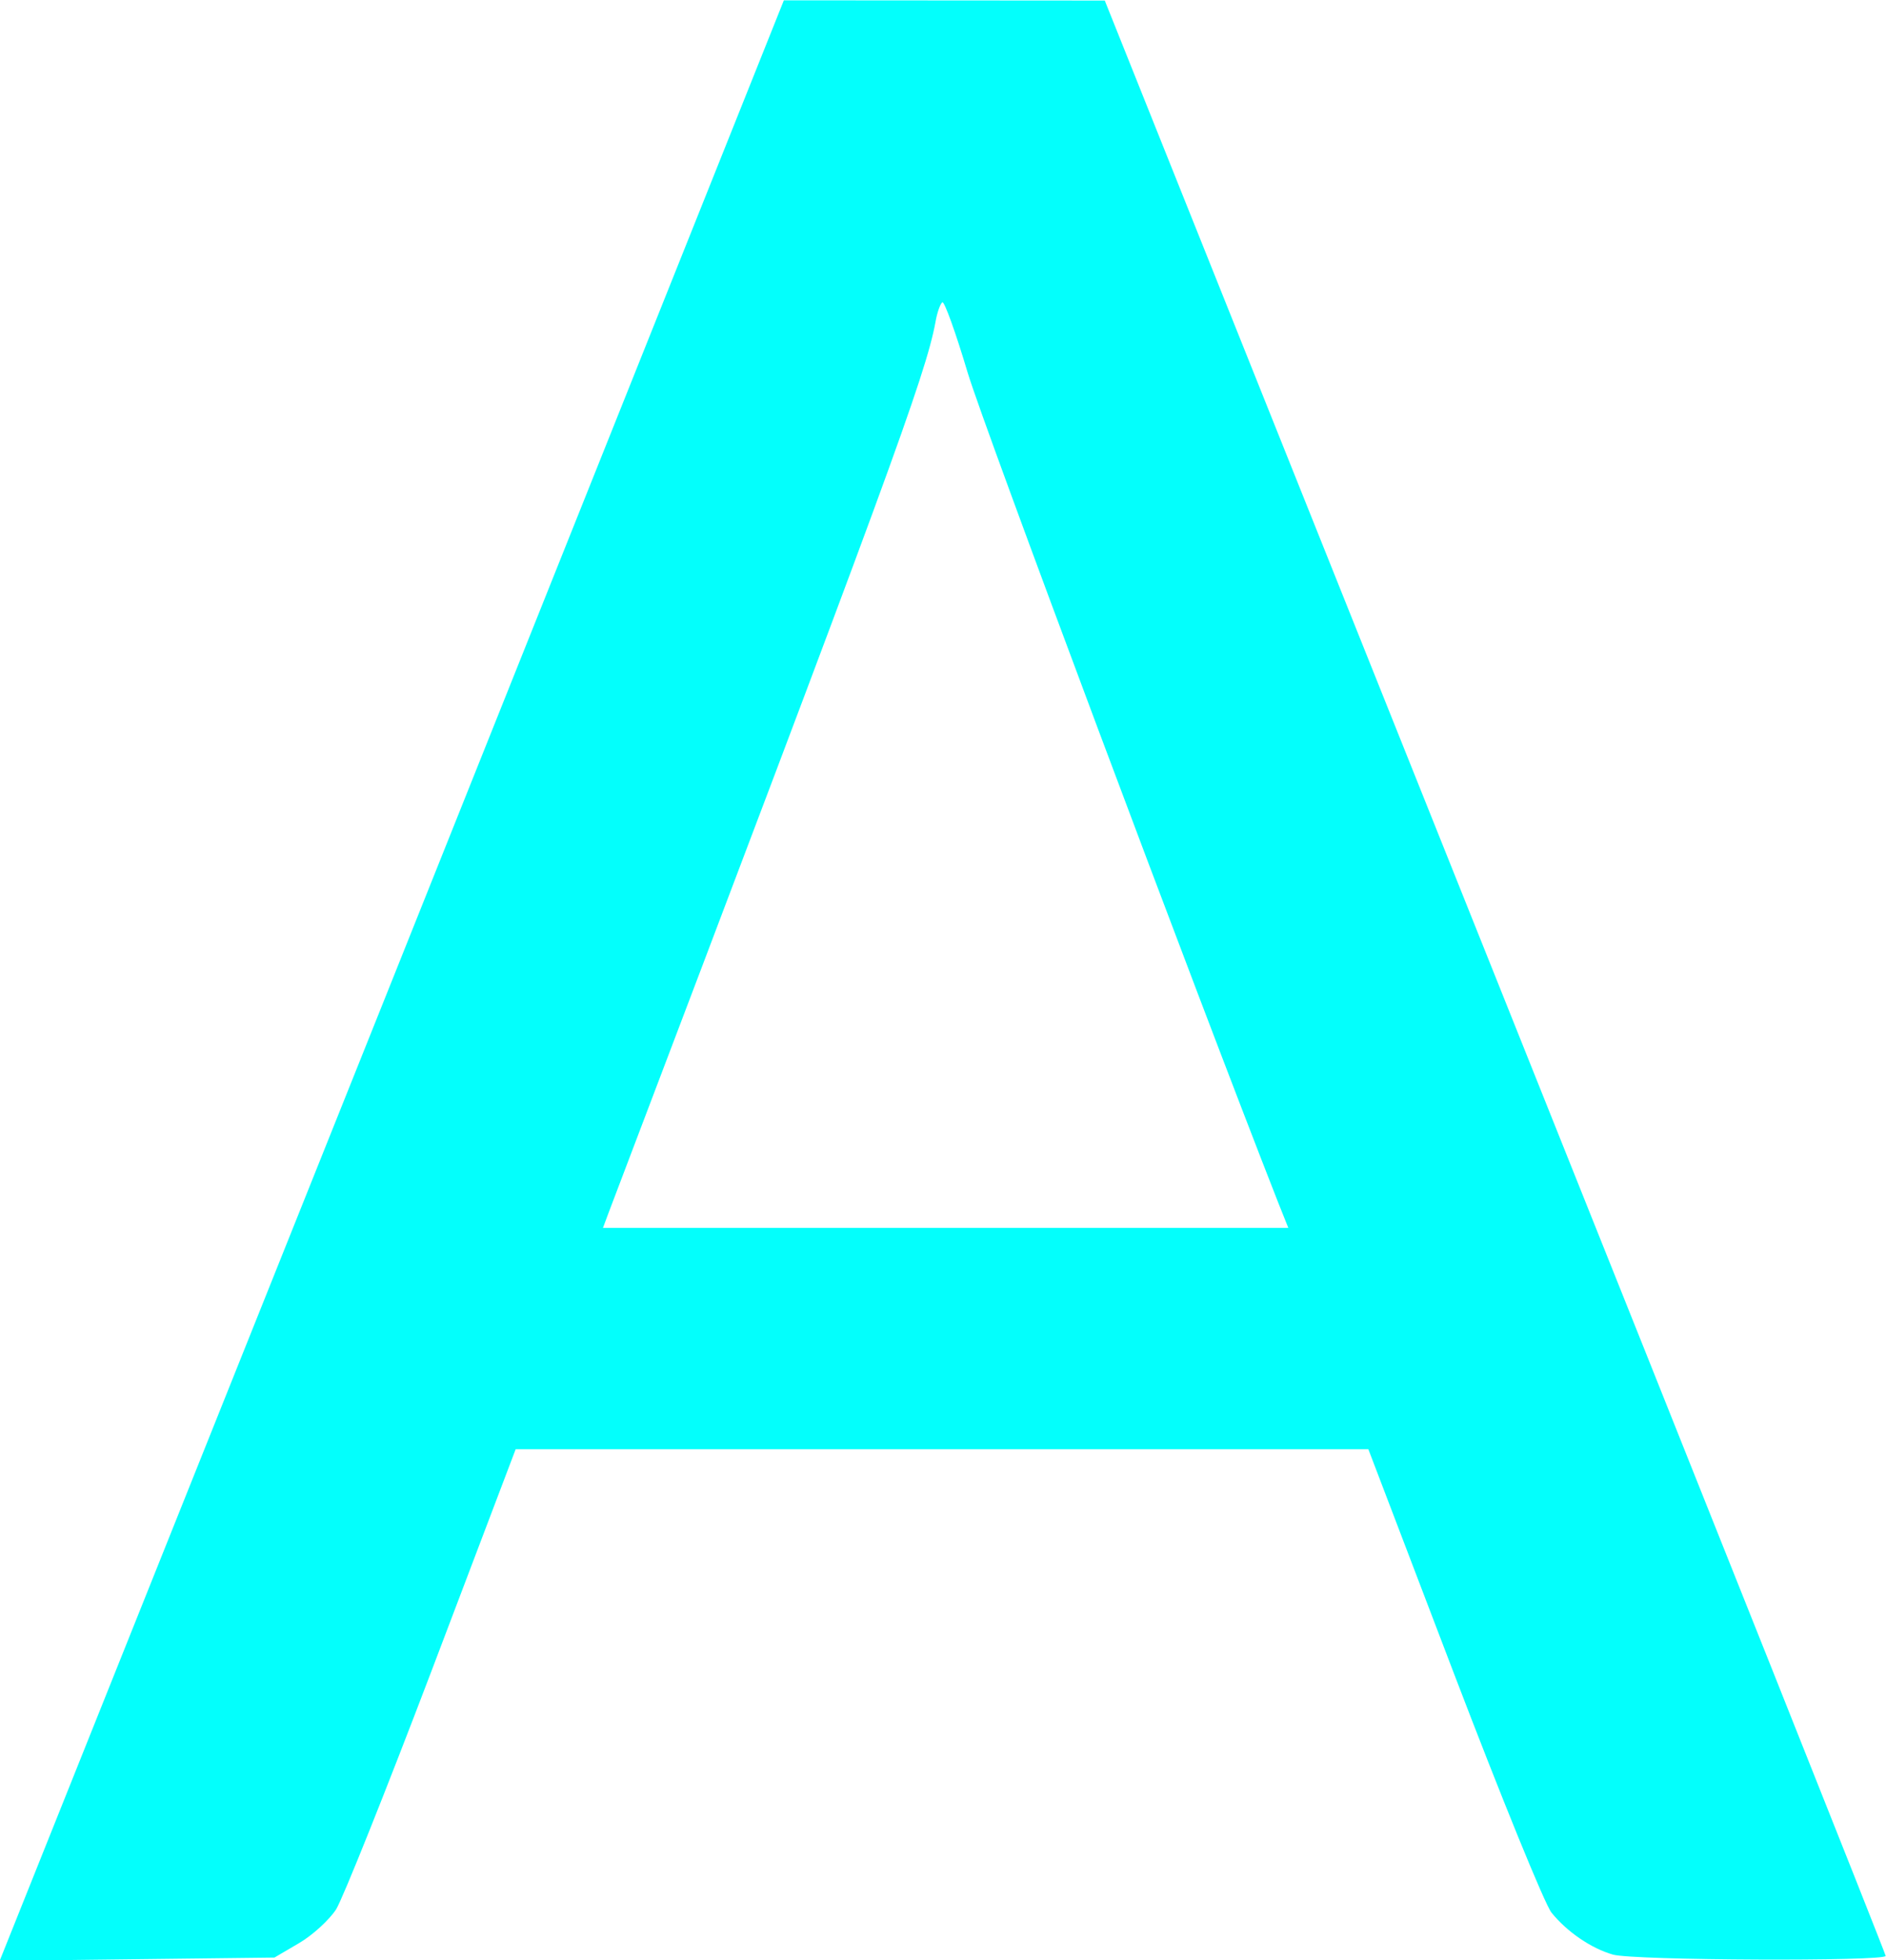 <?xml version="1.0" encoding="UTF-8" standalone="no"?>
<!-- Created with Inkscape (http://www.inkscape.org/) -->

<svg
   width="5.724mm"
   height="5.947mm"
   viewBox="0 0 5.724 5.947"
   version="1.1"
   id="svg1"
   inkscape:version="1.3.2 (1:1.3.2+202311252150+091e20ef0f)"
   sodipodi:docname="logo-v2.svg"
   xmlns:inkscape="http://www.inkscape.org/namespaces/inkscape"
   xmlns:sodipodi="http://sodipodi.sourceforge.net/DTD/sodipodi-0.dtd"
   xmlns="http://www.w3.org/2000/svg"
   xmlns:svg="http://www.w3.org/2000/svg">
  <sodipodi:namedview
     id="namedview1"
     pagecolor="#ffffff"
     bordercolor="#000000"
     borderopacity="0.25"
     inkscape:showpageshadow="2"
     inkscape:pageopacity="0.0"
     inkscape:pagecheckerboard="0"
     inkscape:deskcolor="#d1d1d1"
     inkscape:document-units="mm"
     inkscape:zoom="11.445679"
     inkscape:cx="1.1794844"
     inkscape:cy="24.070219"
     inkscape:window-width="1920"
     inkscape:window-height="1020"
     inkscape:window-x="0"
     inkscape:window-y="28"
     inkscape:window-maximized="1"
     inkscape:current-layer="layer1" />
  <defs
     id="defs1" />
  <g
     inkscape:label="Слой 1"
     inkscape:groupmode="layer"
     id="layer1"
     transform="translate(-79.904,-84.931)">
    <path
       style="fill:#00fffc;fill-opacity:0.988;stroke-width:0.016"
       d="m 81.094,87.905 1.189,-2.973 0.487,3.43e-4 0.487,3.42e-4 1.185,2.96 c 0.652,1.628 1.185,2.966 1.185,2.972 -2.65e-4,0.017 -0.766,0.014 -0.828,-0.004 -0.066,-0.019 -0.139,-0.069 -0.186,-0.127 -0.02,-0.024 -0.153,-0.351 -0.296,-0.725 l -0.26,-0.681 h -1.294 -1.294 l -0.254,0.669 c -0.14,0.368 -0.271,0.695 -0.291,0.727 -0.021,0.032 -0.071,0.078 -0.112,0.102 l -0.075,0.044 -0.417,0.005 -0.417,0.005 z m 2.69,0.676 c -0.253,-0.644 -0.893,-2.353 -0.943,-2.519 -0.036,-0.121 -0.071,-0.218 -0.077,-0.214 -0.006,0.004 -0.016,0.031 -0.021,0.061 -0.03,0.161 -0.145,0.473 -0.993,2.704 l -0.016,0.043 h 1.04 1.04 z"
       id="path2" />
  </g>
</svg>
